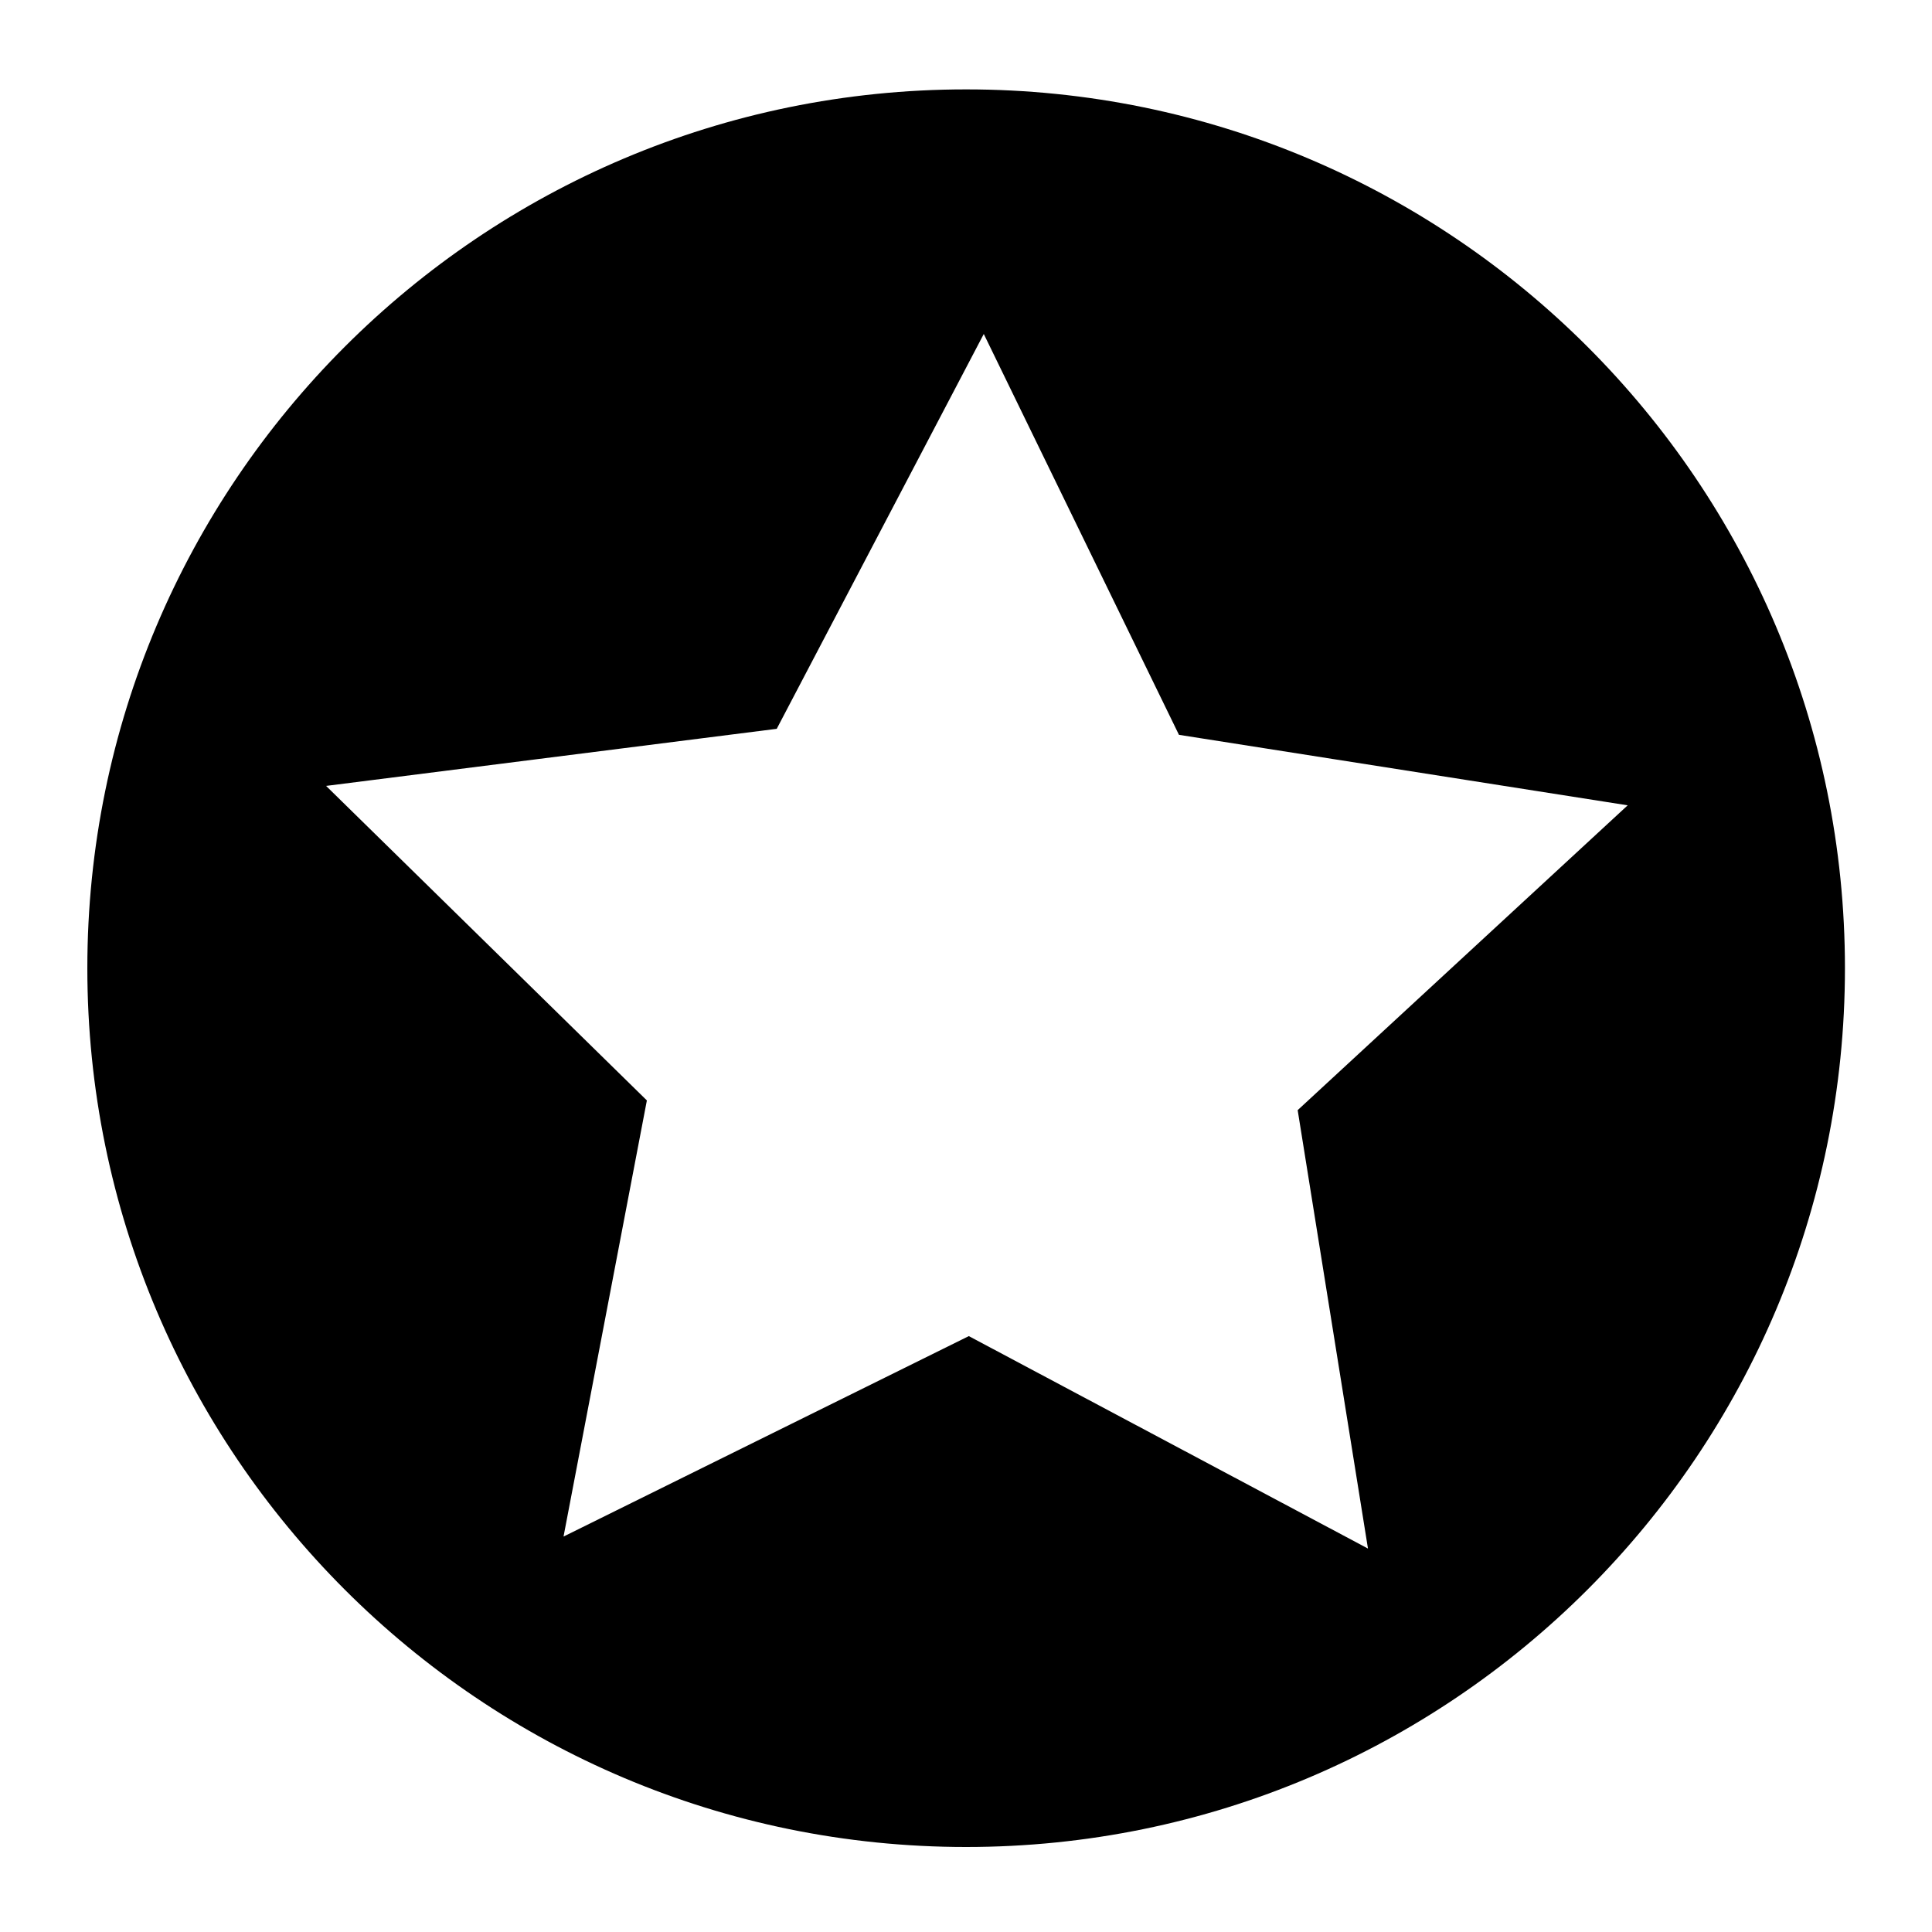 <?xml version="1.0" encoding="iso-8859-1"?>
<!-- Generator: Adobe Illustrator 24.0.2, SVG Export Plug-In . SVG Version: 6.00 Build 0)  -->
<svg version="1.1" id="&#x30EC;&#x30A4;&#x30E4;&#x30FC;_1"
	 xmlns="http://www.w3.org/2000/svg" xmlns:xlink="http://www.w3.org/1999/xlink" x="0px" y="0px" viewBox="0 0 500 500"
	 style="enable-background:new 0 0 500 500;" xml:space="preserve">
<path d="M250.037,23.134c-125.608,0-227.433,101.825-227.433,227.433S124.43,478,250.037,478s227.433-101.825,227.433-227.433
	S375.645,23.134,250.037,23.134z M354.029,400.765l-103.297-54.981l-104.89,51.876l21.568-112.868l-83.018-81.399l116.626-14.775
	L254.6,86.435l50.511,103.736l116.134,18.246l-85.409,78.887L354.029,400.765z"/>
</svg>
